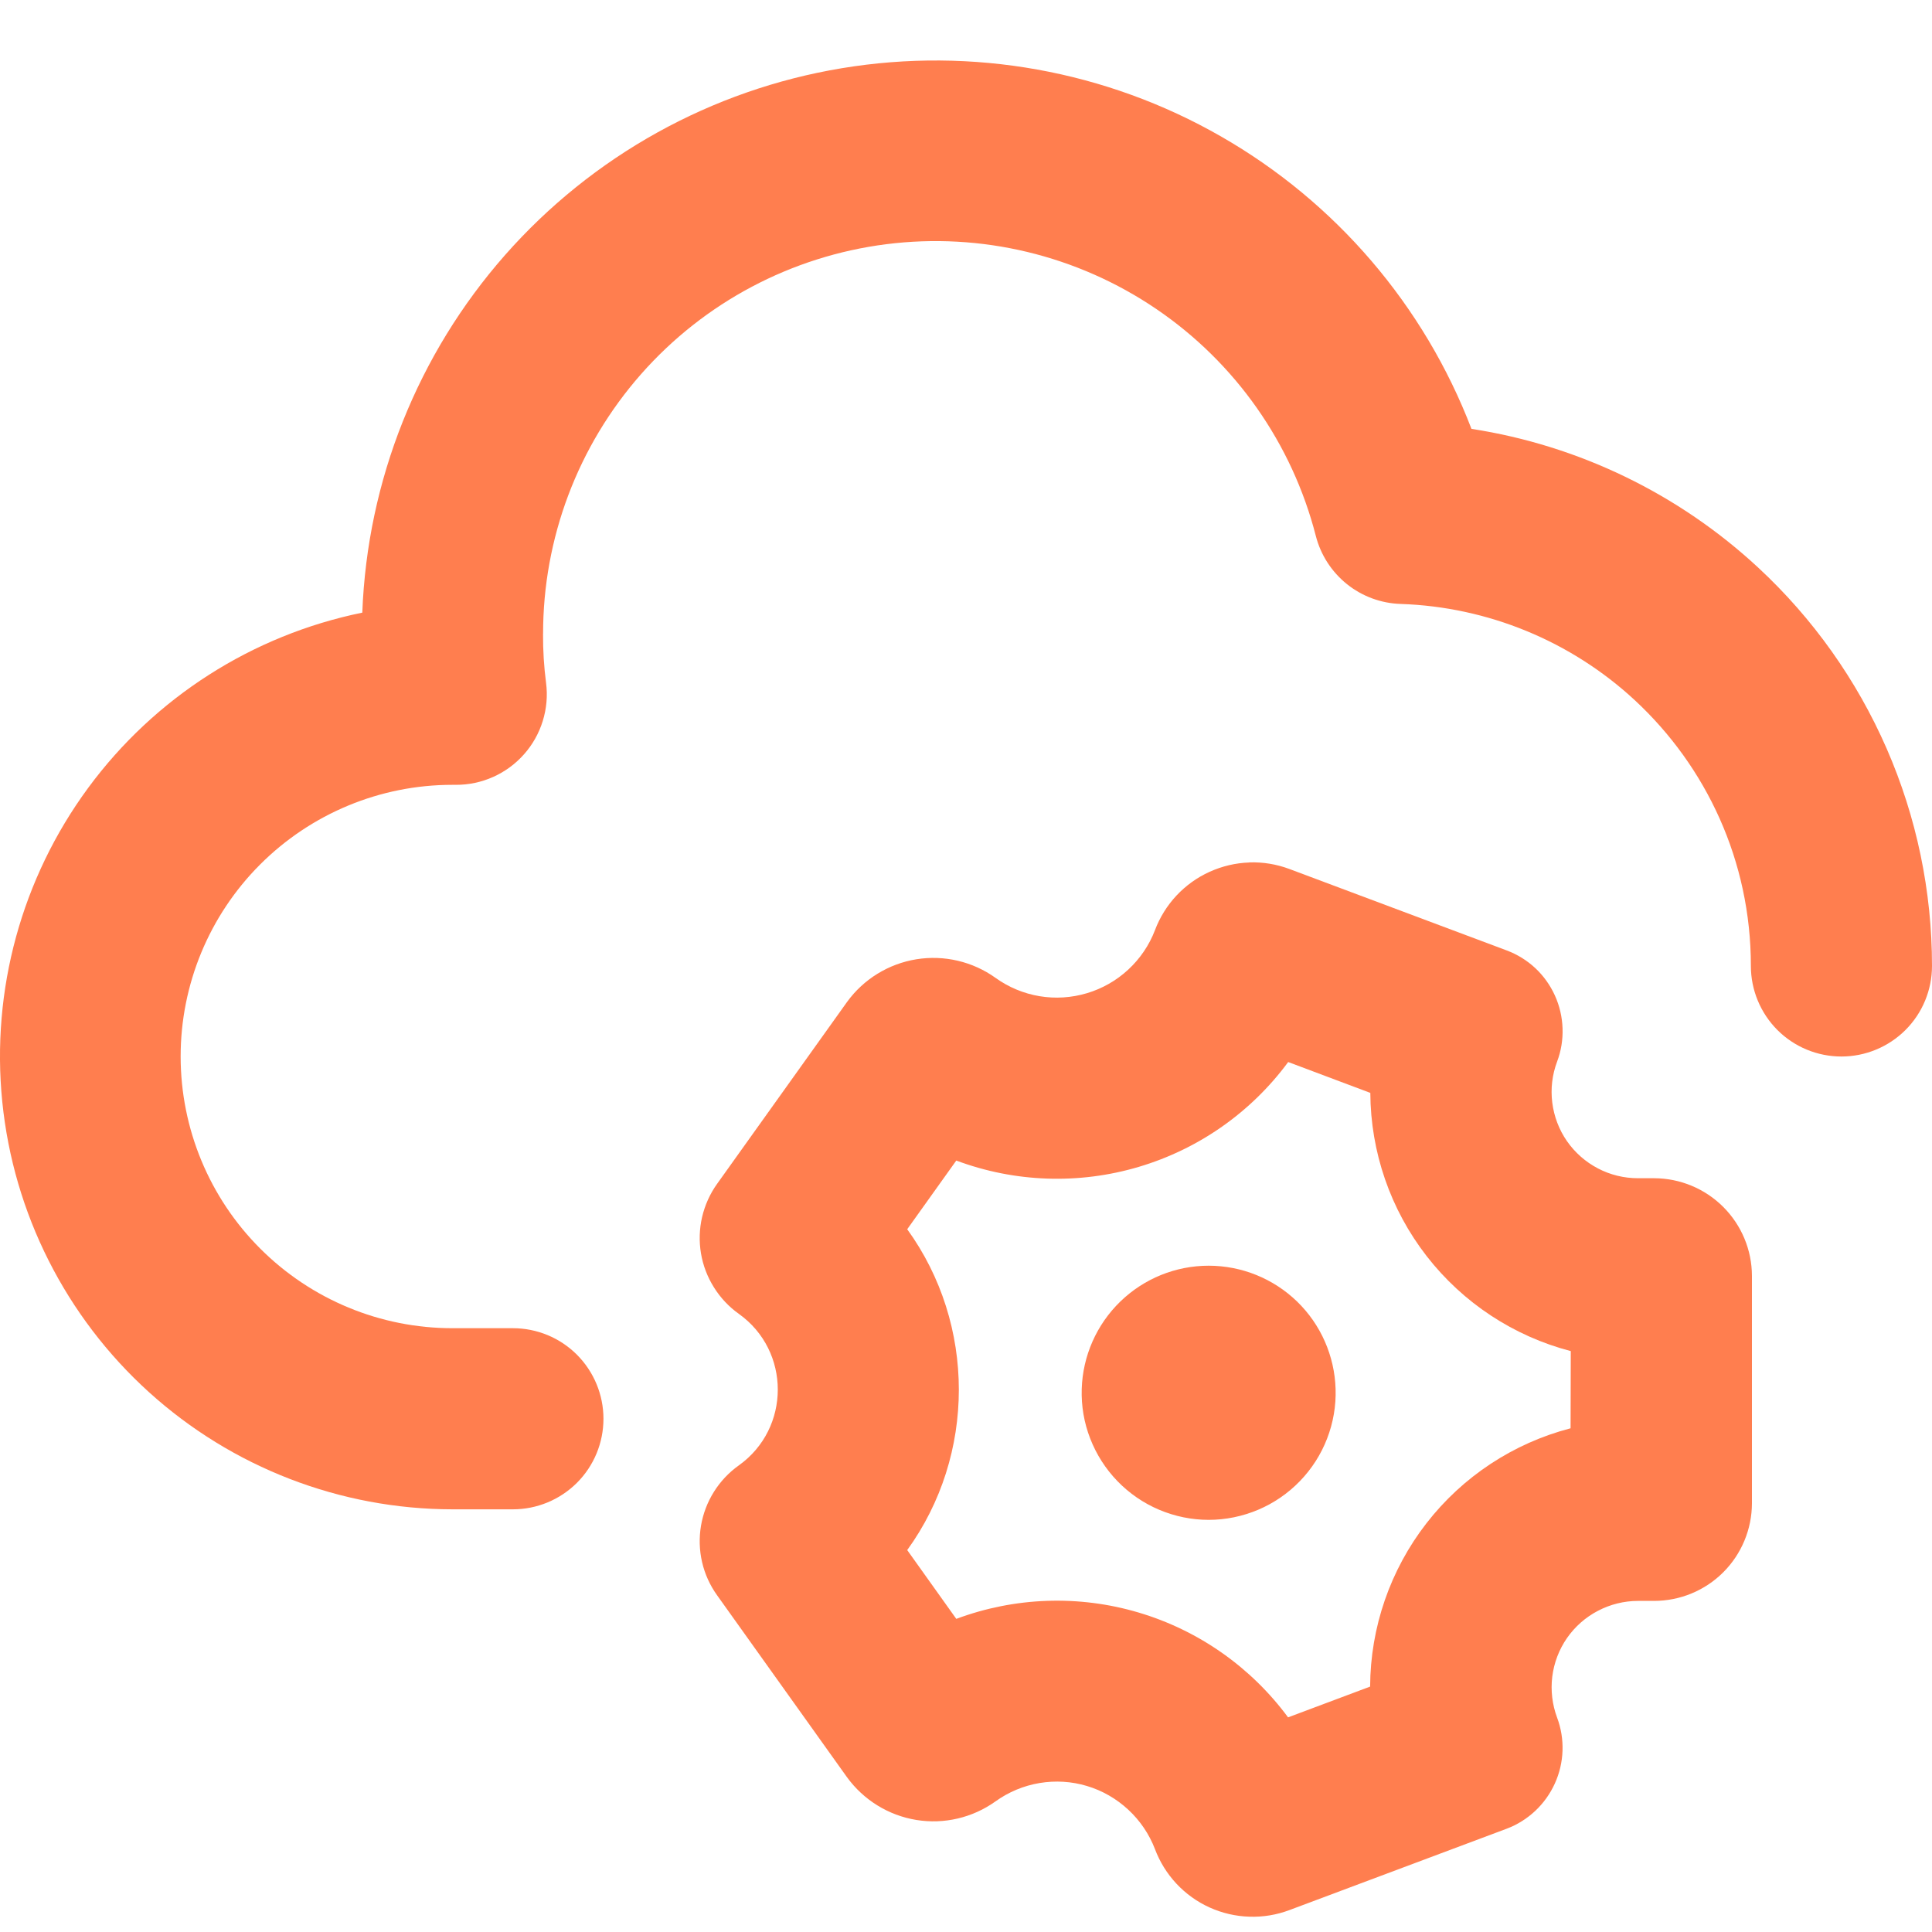 <svg fill="#ff7e4f" height="40" viewBox="0 0 40 40" width="40" xmlns="http://www.w3.org/2000/svg"><path d="m25.865 17.857c-.284.009-.564.076-.822.193-.259.117-.492.285-.686.492-.194.208-.345.451-.445.717-.119.311-.309.59-.553.816s-.537.393-.855.488c-.319.095-.654.117-.982.062-.328-.055-.64-.185-.91-.379-.475-.34-1.064-.478-1.641-.385-.576.094-1.093.412-1.435.885l-2.689 3.764c-.148.206-.253.441-.311.688-.057.247-.065.502-.023.752.042.25.133.488.268.703.134.215.309.402.516.549 1.075.767 1.075 2.369 0 3.137-.207.147-.381.332-.516.547-.135.215-.226.455-.268.705s-.034.505.023.752c.057.247.163.48.311.686l2.689 3.766c.343.472.859.791 1.435.885.576.094 1.166-.045 1.641-.385.27-.194.582-.324.91-.379.328-.055.664-.035.982.061.319.095.611.264.855.49.244.226.434.506.553.816.1.266.251.509.445.717.194.207.427.375.686.492.259.117.538.182.822.191.284.01.566-.037.832-.137l4.496-1.684c.443-.167.802-.504.998-.936.196-.431.213-.922.047-1.365-.101-.271-.135-.561-.1-.848.036-.287.14-.561.305-.799.165-.237.385-.431.641-.564.256-.134.541-.205.83-.205h.334c.536-.001 1.05-.213 1.43-.592.379-.379.593-.893.594-1.43v-4.707c-.001-.536-.215-1.049-.594-1.428-.379-.379-.894-.593-1.43-.594h-.334c-.289 0-.574-.069-.83-.203-.256-.134-.476-.327-.641-.564-.165-.237-.269-.512-.305-.799-.036-.287-.002-.577.1-.848.083-.22.121-.453.113-.688s-.061-.466-.158-.68c-.097-.214-.235-.408-.406-.568-.172-.16-.374-.285-.594-.367l-4.496-1.685c-.266-.1-.548-.146-.832-.137zm.805 4.131 1.701.639c.006 1.224.415 2.412 1.166 3.379.751.967 1.8 1.658 2.984 1.967l-.004 1.598c-1.185.309-2.234 1-2.984 1.967-.751.967-1.161 2.157-1.166 3.381l-1.699.637c-.768-1.04-1.854-1.802-3.094-2.17-1.239-.368-2.564-.321-3.775.131l-1.016-1.424c1.425-1.968 1.425-4.673 0-6.643l1.016-1.422c1.212.453 2.538.499 3.777.131 1.24-.368 2.326-1.129 3.094-2.17zm-1.645 4.217c-.684 0-1.339.266-1.83.742-.491.476-.778 1.125-.799 1.809-.011.352.048.701.176 1.029.127.328.319.628.564.881.245.253.539.455.863.592.324.137.673.209 1.025.209.352 0 .701-.072 1.025-.209.324-.137.618-.339.863-.592.245-.253.437-.552.564-.881s.187-.677.176-1.029c-.021-.683-.306-1.333-.797-1.809-.491-.476-1.148-.742-1.832-.742z"/><path d="m11.244 13.125c-.002-1.979.719-3.891 2.027-5.377 1.308-1.486 3.114-2.443 5.078-2.692s3.951.228 5.589 1.34 2.813 2.784 3.305 4.701c.101.393.327.742.643.996s.707.398 1.112.411c1.804.06 3.527.768 4.851 1.995 1.478 1.373 2.401 3.325 2.401 5.5 0 .497.198.974.549 1.326.352.352.829.549 1.326.549.497 0 .974-.198 1.326-.549.352-.352.549-.829.549-1.326 0-1.549-.319-3.081-.939-4.501s-1.526-2.696-2.662-3.749c-1.647-1.527-3.714-2.527-5.934-2.87-.98-2.556-2.812-4.695-5.187-6.055-2.375-1.361-5.147-1.859-7.848-1.412-2.701.447-5.164 1.814-6.973 3.868-1.809 2.054-2.853 4.67-2.956 7.404-2.276.465-4.299 1.758-5.676 3.629-1.377 1.871-2.011 4.186-1.778 6.497.233 2.311 1.315 4.454 3.037 6.013 1.722 1.559 3.962 2.424 6.285 2.426h1.25c.497 0 .974-.198 1.326-.549.352-.352.549-.829.549-1.326s-.198-.974-.549-1.326c-.352-.352-.829-.549-1.326-.549h-1.25c-1.492.001-2.923-.591-3.979-1.646-1.056-1.054-1.649-2.485-1.65-3.977-.001-1.492.591-2.923 1.646-3.978 1.055-1.055 2.485-1.649 3.978-1.649h.075c.267.001.53-.055.773-.164.243-.109.46-.268.637-.468.177-.199.309-.434.388-.689.079-.255.103-.523.069-.787-.044-.337-.065-.677-.063-1.018z"/></svg>
